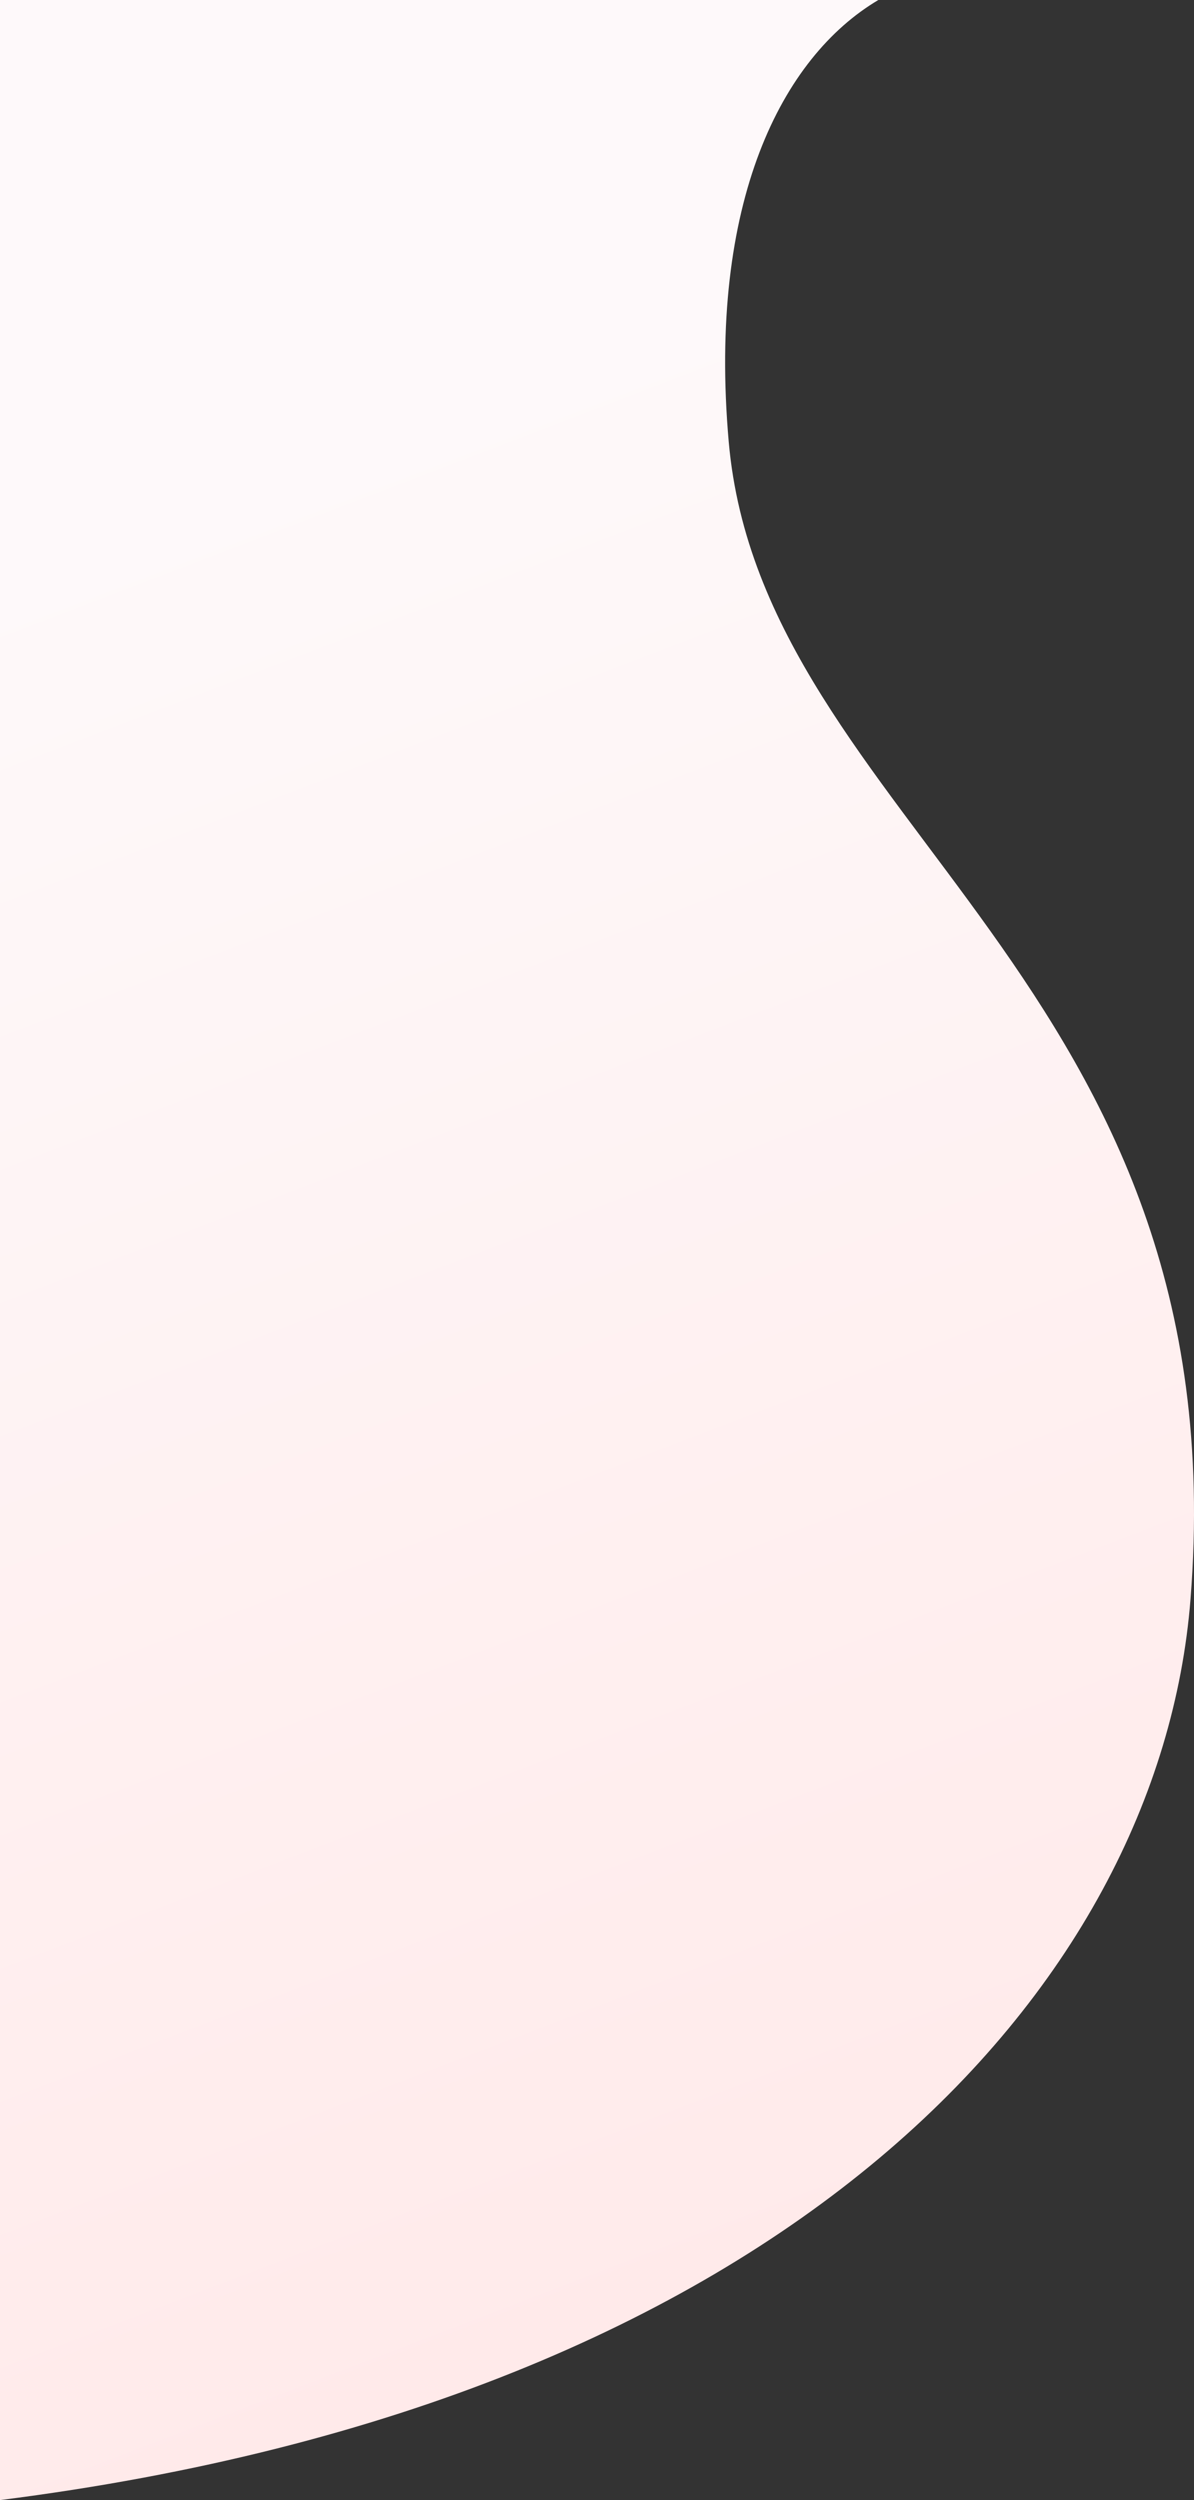 <svg width="654" height="1369" viewBox="0 0 654 1369" fill="none" xmlns="http://www.w3.org/2000/svg">
<rect x="0" y="0" width="654" height="1369" fill="#333333" stroke="none"/>
<path d="M652.08 875.771C635.223 1088.96 431.573 1314.35 0 1369V0H481.103C428.28 31.308 387.602 110.534 399.153 241.923C417.419 449.692 678.837 537.37 652.08 875.771Z" fill="url(#paint0_linear_2005_905)"/>
<defs>
<linearGradient id="paint0_linear_2005_905" x1="69.5" y1="218.5" x2="539.5" y2="1444" gradientUnits="userSpaceOnUse">
<stop offset="0.048" stop-color="#FEF9FA"/>
<stop offset="0.826" stop-color="#FFEAEA"/>
</linearGradient>
</defs>
</svg>
